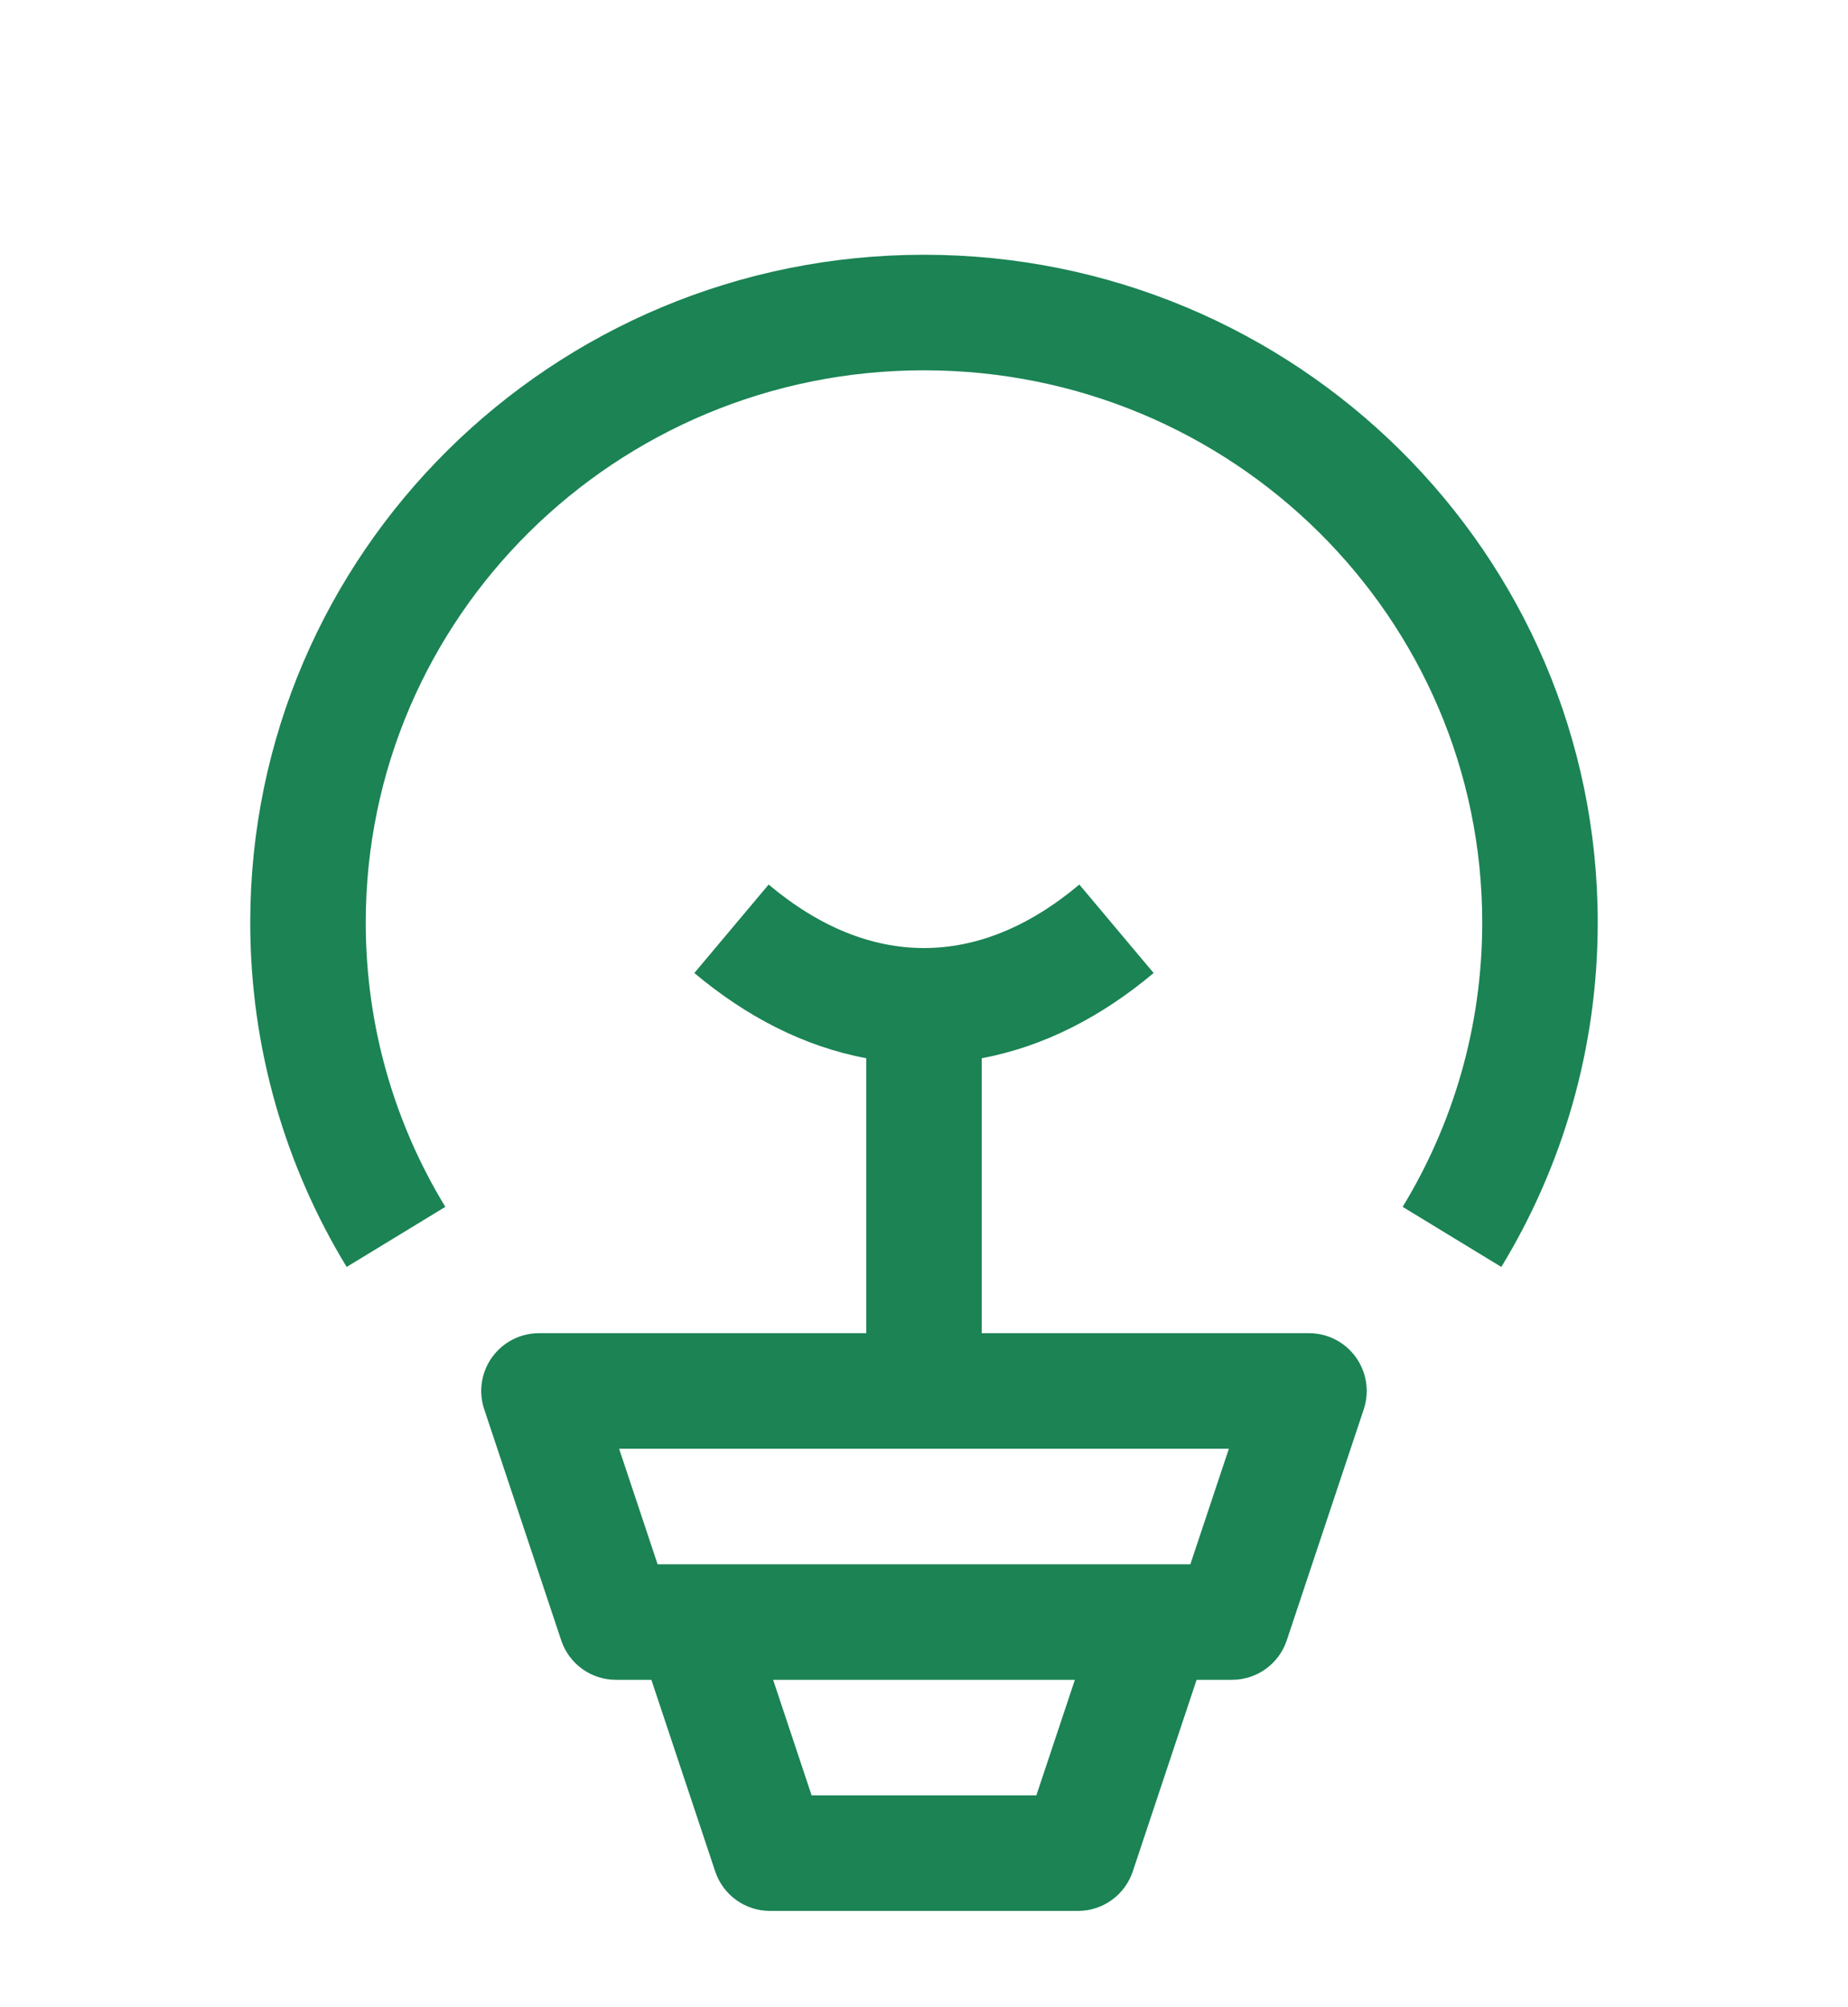 <svg width="70" height="76" viewBox="0 0 70 76" fill="none" xmlns="http://www.w3.org/2000/svg">
<path d="M13.854 34.93C13.854 23.403 23.3 14.021 34.999 14.021C46.699 14.021 56.145 23.403 56.145 34.93C56.145 38.871 55.045 42.552 53.131 45.696L56.868 47.971C59.186 44.163 60.52 39.698 60.52 34.93C60.52 20.945 49.073 9.646 34.999 9.646C20.926 9.646 9.479 20.945 9.479 34.93C9.479 39.698 10.813 44.163 13.131 47.971L16.868 45.696C14.954 42.552 13.854 38.871 13.854 34.93Z" fill="#1B8354"/>
<path fill-rule="evenodd" clip-rule="evenodd" d="M32.812 50.479H20.416C19.713 50.479 19.053 50.817 18.641 51.388C18.23 51.958 18.118 52.691 18.341 53.359L21.258 62.109C21.555 63.002 22.391 63.604 23.333 63.604H24.673L27.091 70.859C27.389 71.752 28.225 72.354 29.166 72.354H40.833C41.775 72.354 42.61 71.752 42.908 70.859L45.326 63.604H46.666C47.608 63.604 48.444 63.002 48.741 62.109L51.658 53.359C51.88 52.691 51.768 51.958 51.357 51.388C50.946 50.817 50.286 50.479 49.583 50.479H37.187V40.068C39.556 39.626 41.748 38.48 43.698 36.842L40.884 33.492C38.956 35.112 36.971 35.896 34.999 35.896C33.028 35.896 31.043 35.112 29.115 33.492L26.301 36.842C28.251 38.48 30.443 39.626 32.812 40.068V50.479ZM24.909 59.229L23.451 54.854H46.548L45.089 59.229H24.909ZM30.743 67.979L29.285 63.604H40.715L39.256 67.979H30.743Z" fill="#1B8354"/>
</svg>

